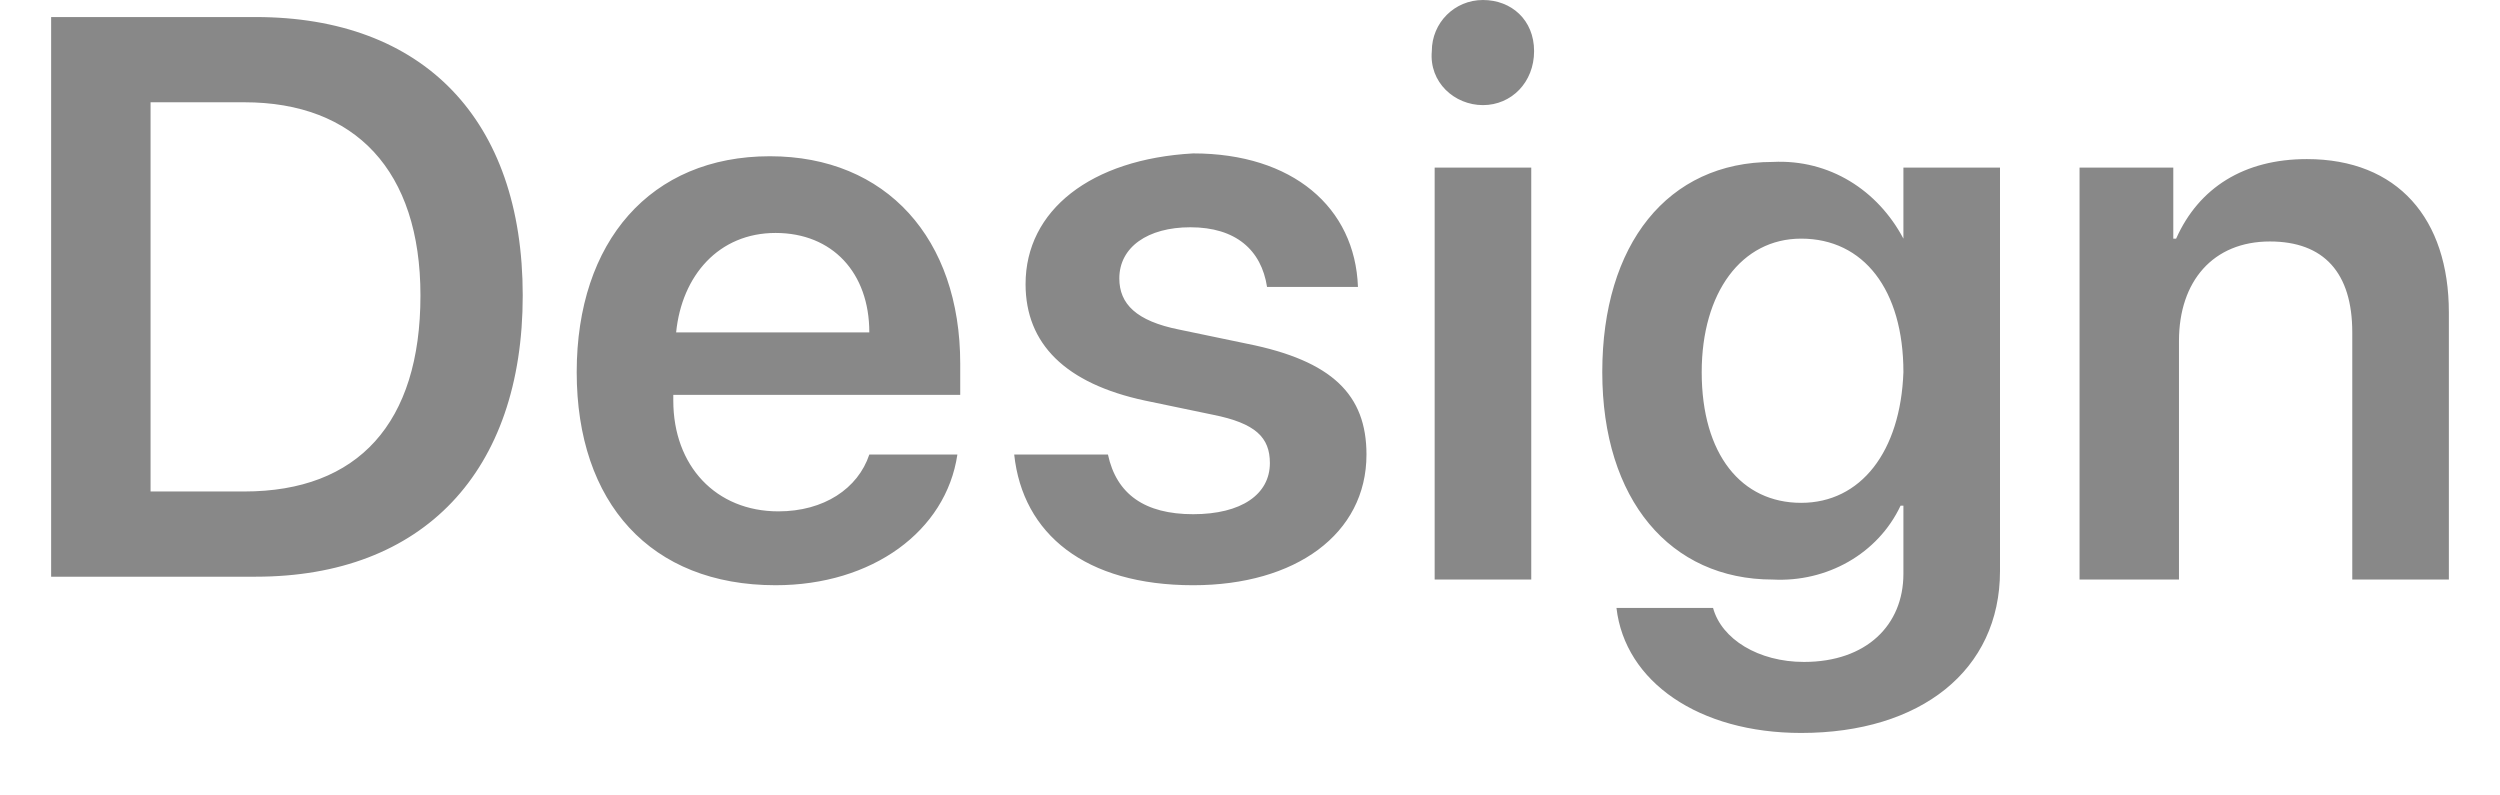 <?xml version="1.0" encoding="utf-8"?>
<!-- Generator: Adobe Illustrator 21.1.0, SVG Export Plug-In . SVG Version: 6.00 Build 0)  -->
<svg version="1.1" id="Layer_1" xmlns="http://www.w3.org/2000/svg" xmlns:xlink="http://www.w3.org/1999/xlink" x="0px" y="0px"
	 viewBox="0 0 88 28" style="enable-background:new 0 0 88 28;" xml:space="preserve">
<style type="text/css">
	.st0{fill:#888888;}
</style>
<path id="_50_S2_Sub_1_large_1x.svg" class="st0" d="M1.8,0.6v19.7H9c5.9,0,9.4-3.7,9.4-9.9S14.9,0.6,9,0.6H1.8z M5.3,3.6h3.3
	c3.9,0,6.2,2.4,6.2,6.8c0,4.5-2.2,6.9-6.2,6.9H5.3V3.6z M27.3,8.2c2,0,3.3,1.4,3.3,3.5h-6.8C24,9.7,25.3,8.2,27.3,8.2L27.3,8.2z
	 M30.6,16c-0.4,1.2-1.6,2-3.2,2c-2.2,0-3.7-1.6-3.7-3.9v-0.2h10.1v-1.1c0-4.4-2.6-7.3-6.7-7.3c-4.2,0-6.8,3-6.8,7.6
	c0,4.6,2.6,7.5,7,7.5c3.4,0,6-1.9,6.4-4.6H30.6L30.6,16z M36.1,10c0,2.1,1.4,3.5,4.2,4.1l2.4,0.5c1.5,0.3,2,0.8,2,1.7
	c0,1.1-1,1.8-2.7,1.8c-1.7,0-2.7-0.7-3-2.1h-3.3c0.3,2.8,2.5,4.6,6.3,4.6c3.6,0,6.1-1.8,6.1-4.6c0-2.1-1.2-3.3-4.2-3.9l-2.4-0.5
	c-1.5-0.3-2.1-0.9-2.1-1.8c0-1.1,1-1.8,2.5-1.8c1.6,0,2.5,0.8,2.7,2.1h3.2c-0.1-2.8-2.3-4.7-5.8-4.7C38.4,5.6,36.1,7.4,36.1,10
	L36.1,10z M50.5,20.4h3.4V5.9h-3.4V20.4z M52.2,3.7c1,0,1.8-0.8,1.8-1.9S53.2,0,52.2,0c-1,0-1.8,0.8-1.8,1.8
	C50.3,2.9,51.2,3.7,52.2,3.7L52.2,3.7z M63.4,17.7c-2.1,0-3.5-1.7-3.5-4.6c0-2.8,1.4-4.7,3.5-4.7c2.2,0,3.6,1.8,3.6,4.7
	C66.9,15.9,65.5,17.7,63.4,17.7L63.4,17.7z M63.4,25.8c4.2,0,7-2.2,7-5.7V5.9H67v2.5H67c-0.9-1.7-2.6-2.8-4.6-2.7
	c-3.7,0-6,2.9-6,7.4c0,4.5,2.4,7.3,6,7.3c1.9,0.1,3.7-0.9,4.5-2.6h0.1v2.4c0,1.8-1.3,3.1-3.5,3.1c-1.6,0-2.9-0.8-3.2-1.9h-3.4
	C57.2,24,59.8,25.8,63.4,25.8L63.4,25.8z M73.3,20.4h3.4V12c0-2.1,1.2-3.5,3.2-3.5c1.9,0,2.9,1.1,2.9,3.2v8.7h3.4V11
	c0-3.3-1.8-5.4-5-5.4c-2.2,0-3.8,1-4.6,2.8h-0.1V5.9h-3.3V20.4L73.3,20.4z"/>
</svg>
